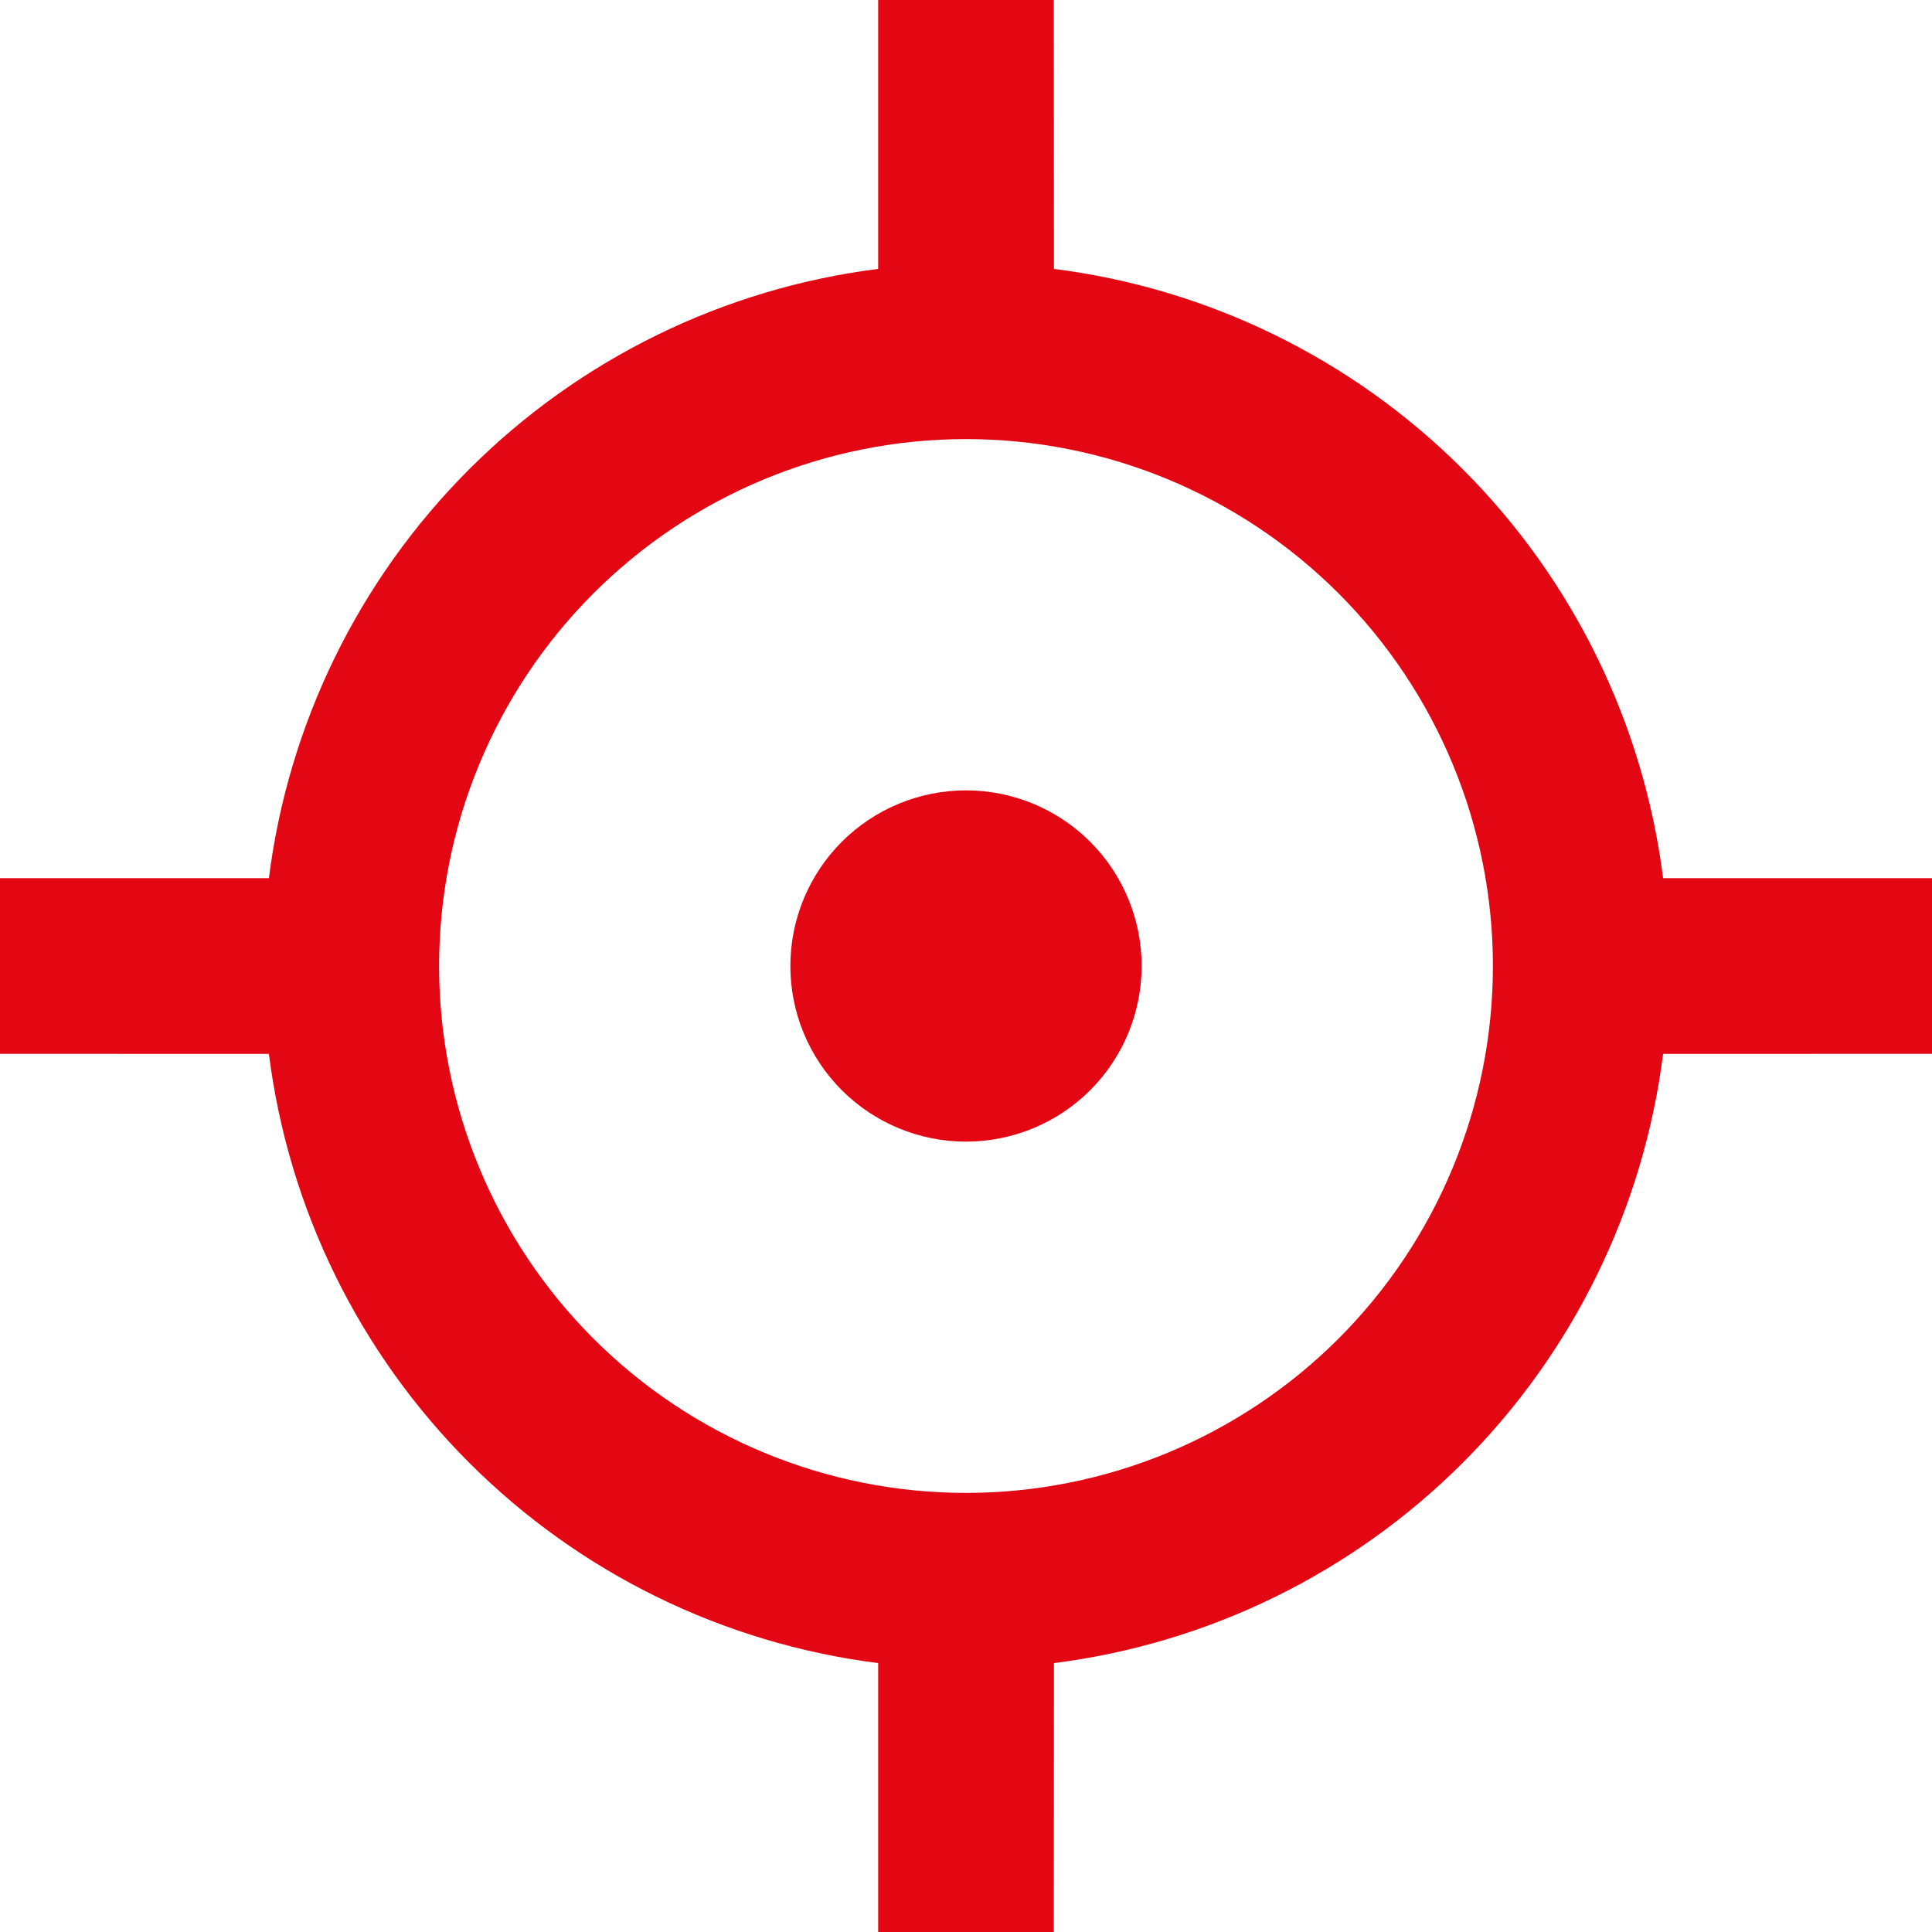 <svg width="87" height="87" viewBox="0 0 87 87" fill="none" xmlns="http://www.w3.org/2000/svg">
<path d="M47.455 0L47.459 12.109C54.427 12.99 60.905 16.164 65.871 21.131C70.838 26.098 74.011 32.577 74.891 39.545H87V47.455L74.891 47.459C74.01 54.427 70.837 60.904 65.87 65.87C60.904 70.837 54.427 74.01 47.459 74.891L47.455 87H39.545V74.891C32.577 74.011 26.098 70.838 21.131 65.871C16.164 60.905 12.99 54.427 12.109 47.459L0 47.455V39.545H12.109C12.989 32.576 16.163 26.097 21.13 21.13C26.097 16.163 32.576 12.989 39.545 12.109V0H47.455ZM43.5 19.773C37.207 19.773 31.172 22.273 26.722 26.722C22.273 31.172 19.773 37.207 19.773 43.5C19.773 49.793 22.273 55.828 26.722 60.278C31.172 64.727 37.207 67.227 43.5 67.227C49.793 67.227 55.828 64.727 60.278 60.278C64.727 55.828 67.227 49.793 67.227 43.5C67.227 37.207 64.727 31.172 60.278 26.722C55.828 22.273 49.793 19.773 43.5 19.773ZM43.5 35.591C45.598 35.591 47.609 36.424 49.093 37.907C50.576 39.391 51.409 41.402 51.409 43.5C51.409 45.598 50.576 47.609 49.093 49.093C47.609 50.576 45.598 51.409 43.5 51.409C41.402 51.409 39.391 50.576 37.907 49.093C36.424 47.609 35.591 45.598 35.591 43.5C35.591 41.402 36.424 39.391 37.907 37.907C39.391 36.424 41.402 35.591 43.5 35.591Z" fill="#E30613"/>
</svg>
